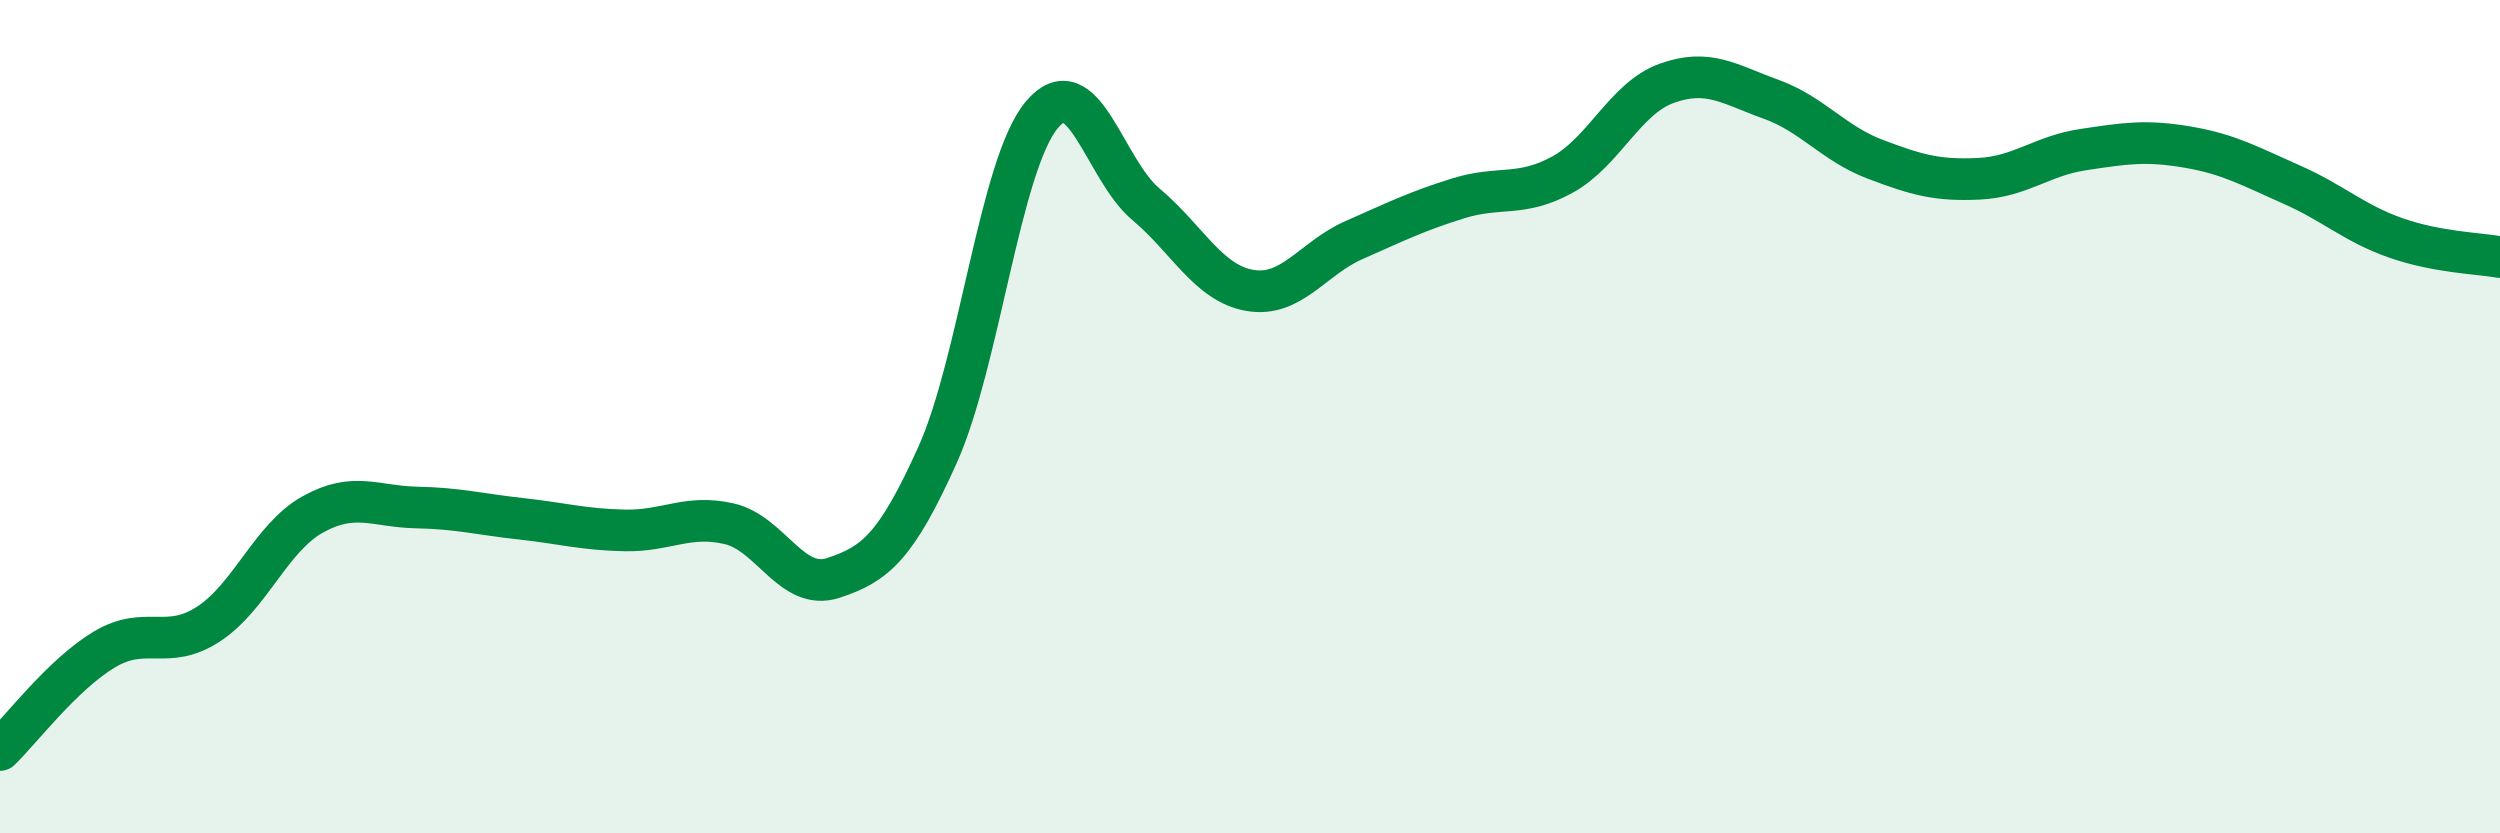 
    <svg width="60" height="20" viewBox="0 0 60 20" xmlns="http://www.w3.org/2000/svg">
      <path
        d="M 0,18 C 0.5,17.52 1.5,16.19 2.5,15.59 C 3.5,14.99 4,15.63 5,14.98 C 6,14.33 6.5,12.91 7.5,12.35 C 8.5,11.79 9,12.16 10,12.18 C 11,12.2 11.5,12.34 12.5,12.45 C 13.5,12.56 14,12.71 15,12.73 C 16,12.75 16.5,12.34 17.5,12.57 C 18.5,12.8 19,14.2 20,13.87 C 21,13.54 21.5,13.14 22.5,10.92 C 23.5,8.7 24,3.96 25,2.76 C 26,1.56 26.5,4.06 27.5,4.9 C 28.5,5.74 29,6.8 30,6.97 C 31,7.14 31.5,6.2 32.5,5.76 C 33.5,5.32 34,5.07 35,4.76 C 36,4.45 36.5,4.74 37.5,4.19 C 38.5,3.64 39,2.36 40,2 C 41,1.64 41.5,2.02 42.5,2.38 C 43.5,2.74 44,3.44 45,3.82 C 46,4.2 46.5,4.34 47.5,4.29 C 48.5,4.24 49,3.74 50,3.59 C 51,3.44 51.5,3.36 52.5,3.53 C 53.5,3.7 54,3.99 55,4.43 C 56,4.87 56.5,5.36 57.5,5.71 C 58.5,6.06 59.5,6.08 60,6.17L60 20L0 20Z"
        fill="#008740"
        opacity="0.1"
        stroke-linecap="round"
        stroke-linejoin="round"
      />
      <path
        d="M 0,18 C 0.5,17.52 1.5,16.19 2.5,15.59 C 3.5,14.99 4,15.63 5,14.98 C 6,14.33 6.5,12.91 7.5,12.35 C 8.5,11.79 9,12.16 10,12.18 C 11,12.2 11.5,12.34 12.5,12.45 C 13.5,12.56 14,12.71 15,12.73 C 16,12.75 16.5,12.34 17.5,12.57 C 18.5,12.8 19,14.2 20,13.87 C 21,13.54 21.5,13.14 22.5,10.92 C 23.5,8.7 24,3.96 25,2.76 C 26,1.56 26.5,4.06 27.5,4.9 C 28.5,5.74 29,6.8 30,6.97 C 31,7.14 31.5,6.2 32.5,5.76 C 33.5,5.32 34,5.07 35,4.76 C 36,4.45 36.5,4.74 37.5,4.19 C 38.5,3.64 39,2.36 40,2 C 41,1.64 41.5,2.02 42.5,2.38 C 43.5,2.74 44,3.44 45,3.82 C 46,4.2 46.5,4.34 47.5,4.29 C 48.5,4.24 49,3.74 50,3.59 C 51,3.44 51.5,3.36 52.5,3.53 C 53.5,3.7 54,3.99 55,4.43 C 56,4.87 56.5,5.36 57.5,5.71 C 58.5,6.06 59.5,6.08 60,6.17"
        stroke="#008740"
        stroke-width="1"
        fill="none"
        stroke-linecap="round"
        stroke-linejoin="round"
      />
    </svg>
  